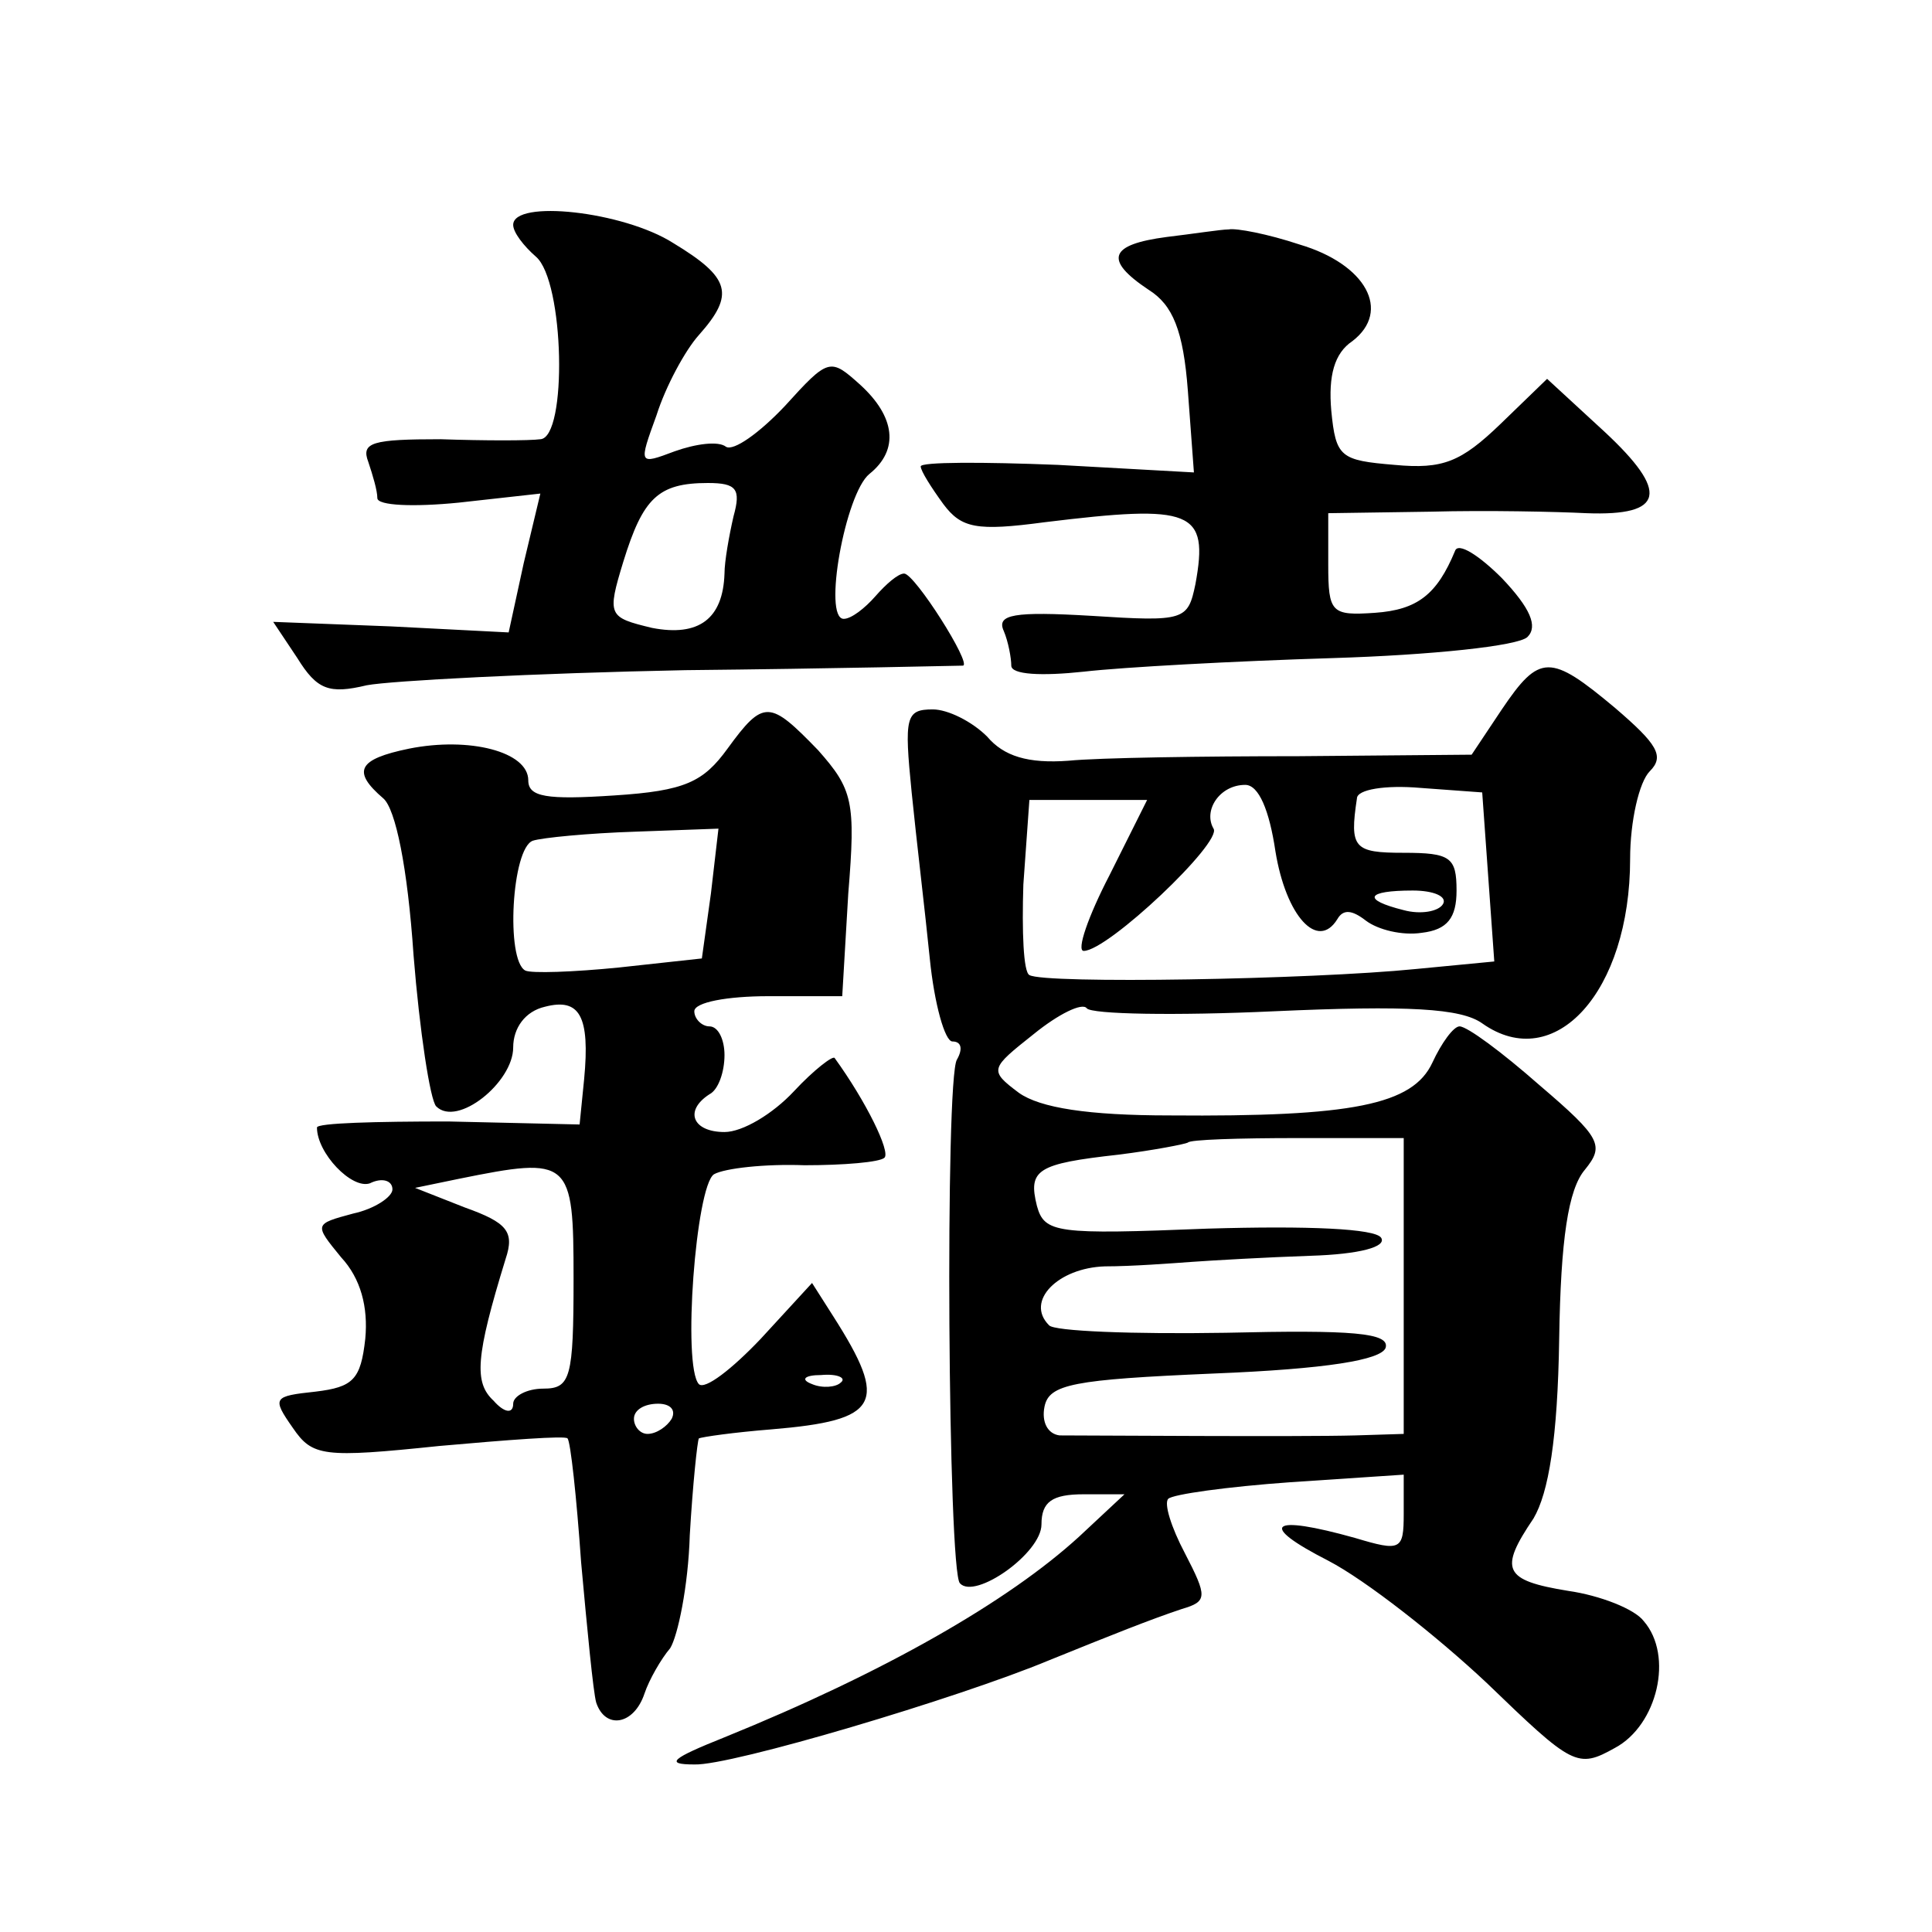 <?xml version="1.0" standalone="no"?>
<!DOCTYPE svg PUBLIC "-//W3C//DTD SVG 20010904//EN"
 "http://www.w3.org/TR/2001/REC-SVG-20010904/DTD/svg10.dtd">
<svg version="1.0" xmlns="http://www.w3.org/2000/svg"
 width="128pt" height="128pt" viewBox="0 0 128 128"
 preserveAspectRatio="xMidYMid meet">
<g transform="translate(0,128) scale(0.1,-0.1)"
fill="#0" stroke="none">
<path d="M340 1131 c0 -5 7 -14 15 -21 19 -16 21 -120 3 -121 -7 -1 -37 -1 -66
0 -45 0 -53 -2 -48 -15 3 -9 6 -19 6 -24 0 -5 24 -6 54 -3 l54 6 -11 -46 -10 -46
-78 4 -78 3 16 -24 c13 -21 21 -24 46 -18 16 3 111 8 211 10 99 1 182 3 184 3 6
1 -32 61 -39 61 -4 0 -12 -7 -19 -15 -7 -8 -16 -15 -21 -15 -14 0 1 83 17 96 20
16 17 38 -6 59 -20 18 -21 18 -50 -14 -17 -18 -34 -30 -39 -27 -5 4 -20 2 -34 -3
-24 -9 -24 -9 -12 24 6 19 19 43 28 53 24 27 21 38 -17 61 -33 21 -106 29 -106
12z m146 -193 c-3 -13 -6 -30 -6 -38 -1 -30 -17 -42 -48 -36 -29 7 -30 8 -19 44
13 42 23 52 56 52 19 0 22 -4 17 -22z M773 1123 c-38 -5 -42 -15 -12 -35 16 -10
23 -27 26 -67 l4 -54 -90 5 c-50 2 -91 2 -91 -1 0 -3 7 -14 15 -25 12 -16 22 -18
67 -12 98 12 109 8 100 -41 -5 -24 -7 -25 -69 -21 -51 3 -63 1 -58 -10 3 -7 5 -18
5 -23 0 -6 20 -7 48 -4 26 3 100 7 165 9 65 2 123 8 129 14 7 7 2 19 -17 39 -15
15 -29 24 -31 18 -12 -29 -25 -39 -53 -41 -29 -2 -31 0 -31 32 l0 34 68 1 c37 1
83 0 103 -1 52 -2 55 14 12 54 l-38 35 -31 -30 c-26 -25 -38 -30 -70 -27 -36 3
-39 5 -42 36 -2 23 2 38 14 46 26 20 9 51 -35 64 -21 7 -42 11 -47 10 -5 0 -24
-3 -41 -5z M995 810 l-20 -30 -115 -1 c-63 0 -132 -1 -152 -3 -27 -2 -43 3 -54
16 -10 10 -26 18 -36 18 -18 0 -19 -5 -14 -55 3 -30 9 -80 12 -110 3 -30 10 -55
15 -55 6 0 7 -5 3 -12 -8 -12 -6 -340 2 -347 10 -11 54 20 54 39 0 15 7 20 28 20
l27 0 -30 -28 c-47 -43 -129 -90 -235 -133 -35 -14 -40 -18 -20 -18 24 -1 175 44
235 69 42 17 67 27 88 34 17 5 17 8 2 37 -9 17 -14 33 -11 36 3 3 39 8 81 11 l75
5 0 -26 c0 -24 -2 -25 -32 -16 -57 16 -65 9 -18 -15 25 -13 72 -50 105 -81 57 -55
60 -57 85 -43 28 15 39 61 19 84 -6 8 -29 17 -50 20 -43 7 -46 14 -23 48 10 17
16 53 17 119 1 66 6 99 17 112 13 16 11 21 -30 56 -25 22 -48 39 -53 39 -4 0 -12
-11 -18 -24 -13 -28 -53 -36 -174 -35 -54 0 -86 5 -100 15 -20 15 -19 16 10 39
16 13 32 21 35 17 3 -4 59 -5 124 -2 89 4 124 2 138 -8 48 -34 98 21 98 109 0 25
6 51 13 58 10 10 5 18 -23 42 -43 36 -50 36 -75 -1z m-150 -94 c7 -43 28 -66 41
-45 4 7 10 6 19 -1 8 -6 24 -10 37 -8 17 2 23 10 23 28 0 22 -4 25 -35 25 -33 0
-36 3 -31 36 0 6 19 9 42 7 l41 -3 4 -56 4 -56 -52 -5 c-70 -7 -246 -10 -256 -4
-4 2 -5 29 -4 60 l4 56 39 0 39 0 -25 -50 c-14 -27 -22 -50 -17 -50 16 0 92 72
86 81 -7 12 4 29 21 29 9 0 16 -17 20 -44z m111 -35 c-3 -5 -15 -7 -26 -4 -28 7
-25 13 6 13 14 0 23 -4 20 -9z m-26 -253 l0 -98 -32 -1 c-36 -1 -175 0 -196 0 -8
1 -12 9 -10 19 3 15 19 18 112 22 75 3 111 9 114 17 3 10 -22 12 -106 10 -61 -1
-114 1 -117 5 -16 16 6 38 37 39 18 0 44 2 58 3 14 1 49 3 78 4 33 1 51 6 47 12
-4 6 -48 8 -115 6 -100 -4 -108 -3 -113 15 -6 24 0 28 54 34 24 3 44 7 46 8 1 2
34 3 73 3 l70 0 0 -98z M482 784 c-16 -22 -28 -28 -75 -31 -45 -3 -57 -1 -57 10
0 19 -39 29 -79 21 -34 -7 -38 -15 -17 -33 8 -7 16 -45 20 -104 4 -50 11 -96 15
-100 14 -14 51 16 51 39 0 13 8 24 21 27 23 6 30 -6 26 -48 l-3 -30 -87 2 c-48
0 -87 -1 -87 -4 0 -17 23 -41 35 -37 8 4 15 2 15 -4 0 -5 -12 -13 -26 -16 -26 -7
-26 -7 -8 -29 13 -14 18 -33 16 -54 -3 -27 -8 -32 -33 -35 -28 -3 -29 -4 -15 -24
13 -19 20 -20 97 -12 45 4 84 7 85 5 2 -2 6 -39 9 -82 4 -44 8 -86 10 -93 6 -18
25 -15 32 6 3 9 11 23 17 30 5 8 12 41 13 75 2 34 5 62 6 64 2 1 23 4 48 6 72 6
78 17 41 75 l-14 22 -34 -37 c-19 -20 -37 -34 -41 -30 -11 12 -2 131 10 139 7 4
34 7 60 6 26 0 50 2 53 5 4 4 -12 37 -33 66 -1 2 -14 -8 -27 -22 -14 -15 -34 -27
-46 -27 -21 0 -27 14 -10 25 6 3 10 15 10 26 0 10 -4 19 -10 19 -5 0 -10 5 -10
10 0 6 22 10 49 10 l49 0 4 68 c5 61 3 69 -20 95 -32 33 -36 34 -60 1z m-11 -96
l-6 -43 -55 -6 c-30 -3 -58 -4 -62 -2 -13 7 -9 81 5 86 6 2 37 5 68 6 l55 2 -5
-43z m-91 -255 c0 -66 -2 -73 -20 -73 -11 0 -20 -5 -20 -10 0 -7 -6 -6 -13 2 -13
12 -12 29 8 94 6 18 1 24 -27 34 l-33 13 29 6 c74 15 76 13 76 -66z m177 -69 c-3
-3 -12 -4 -19 -1 -8 3 -5 6 6 6 11 1 17 -2 13 -5z m-112 -24 c-3 -5 -10 -10 -16
-10 -5 0 -9 5 -9 10 0 6 7 10 16 10 8 0 12 -4 9 -10z"/>
</g>
</svg>
